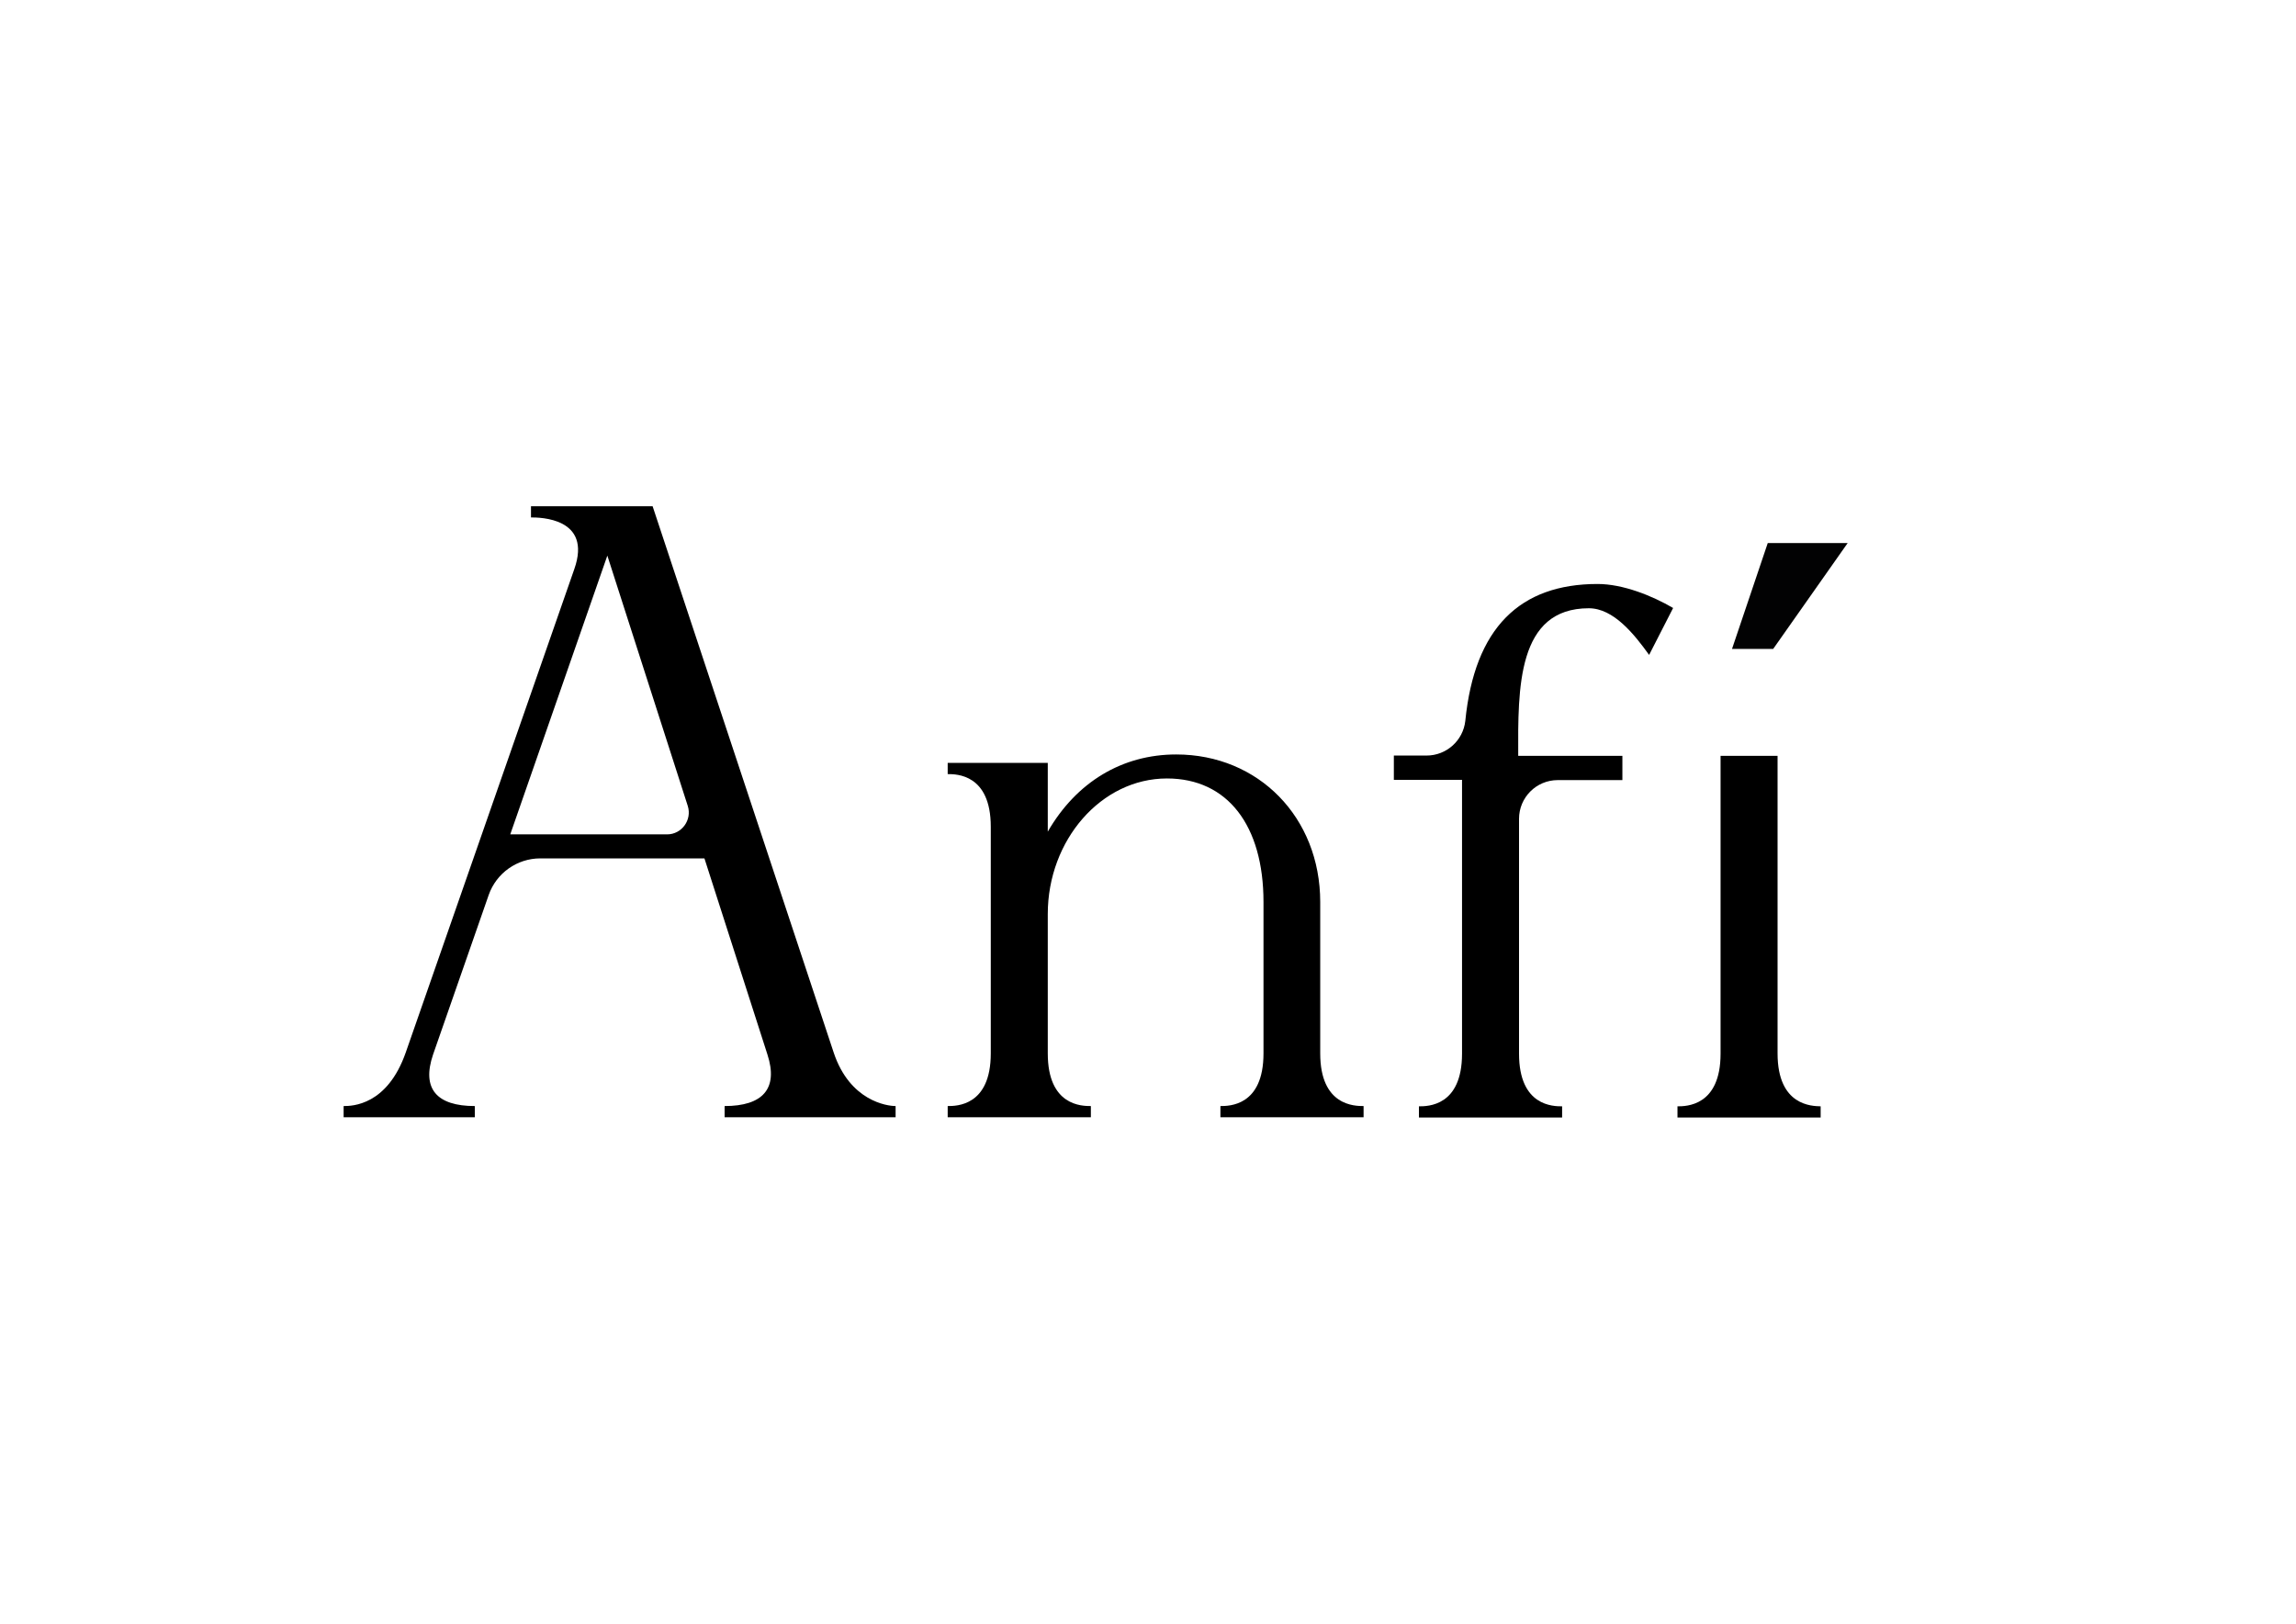 <?xml version="1.0" encoding="utf-8"?>
<!-- Generator: Adobe Illustrator 26.3.1, SVG Export Plug-In . SVG Version: 6.00 Build 0)  -->
<svg version="1.1" id="Слой_1" xmlns="http://www.w3.org/2000/svg" xmlns:xlink="http://www.w3.org/1999/xlink" x="0px" y="0px"
	 viewBox="0 0 841.9 595.3" style="enable-background:new 0 0 841.9 595.3;" xml:space="preserve">
<style type="text/css">
	.st0{fill:#020203;}
</style>
<g>
	<polygon class="st0" points="677.5,199.1 650.2,237.9 635.1,237.9 648.2,199.1 	"/>
	<path d="M305.7,385.9l-66.4-200.3h-44.6v4.1c3.2,0,22.5,0.1,15.9,18.9l-61.8,177.2c-6.8,19.5-19.7,19.7-22.8,19.7v4.1h48.1v-4.1
		c-13.9,0-19.6-6.3-15.3-18.9l20.4-58.5c2.8-8,10.4-13.4,18.9-13.4h60.2l23.1,71.9c4.1,12.6-1.8,18.9-15.7,18.9v4.1h62.7v-4.1
		C325.2,405.5,311.6,403.6,305.7,385.9z M187.1,305.9l35.6-102.2l29.5,91.8c1.6,5.1-2.2,10.4-7.6,10.4H187.1z"/>
	<path d="M484.1,386.2v-55.5c0-31-22.6-54.1-52.8-54.1c-19.8,0-36.6,10.1-47.1,28.3v-25.2h-36.7v4.1c3.2,0,15.8,0,15.8,19.3v83.1
		c0,19.3-12.6,19.3-15.8,19.3v4.1h52.5v-4.1c-3.2,0-15.8,0-15.8-19.3v-51.1c0-27.1,19.6-49.7,43.7-49.7c22.2,0,35.4,17.2,35.4,45.3
		v55.5c0,19.3-12.6,19.3-15.8,19.3v4.1h52.5v-4.1C496.8,405.5,484.1,405.5,484.1,386.2z"/>
	<path d="M651.8,386.2V277.1h-20.9v109.2c0,19.3-12.7,19.3-15.8,19.3v4.1h52.5v-4.1C664.5,405.5,651.8,405.5,651.8,386.2z"/>
	<path d="M613.5,222.9l-8.8,17.2c-5.4-7.5-13-17.1-22.1-17.1c-26.3,0-26,29.2-25.9,54.1h38.2v8.9h-23.7c-7.9,0-14.2,6.4-14.2,14.2
		v86.1c0,19.3,12.6,19.3,15.8,19.3v4.1h-52.5v-4.1c3.2,0,15.8,0,15.8-19.3V285.9h-25v-8.9h12c7.3,0,13.4-5.5,14.2-12.7
		c3.4-34.2,20.1-50.2,48.5-50.2C595.1,214.1,605.8,218.4,613.5,222.9z"/>
</g>
</svg>
